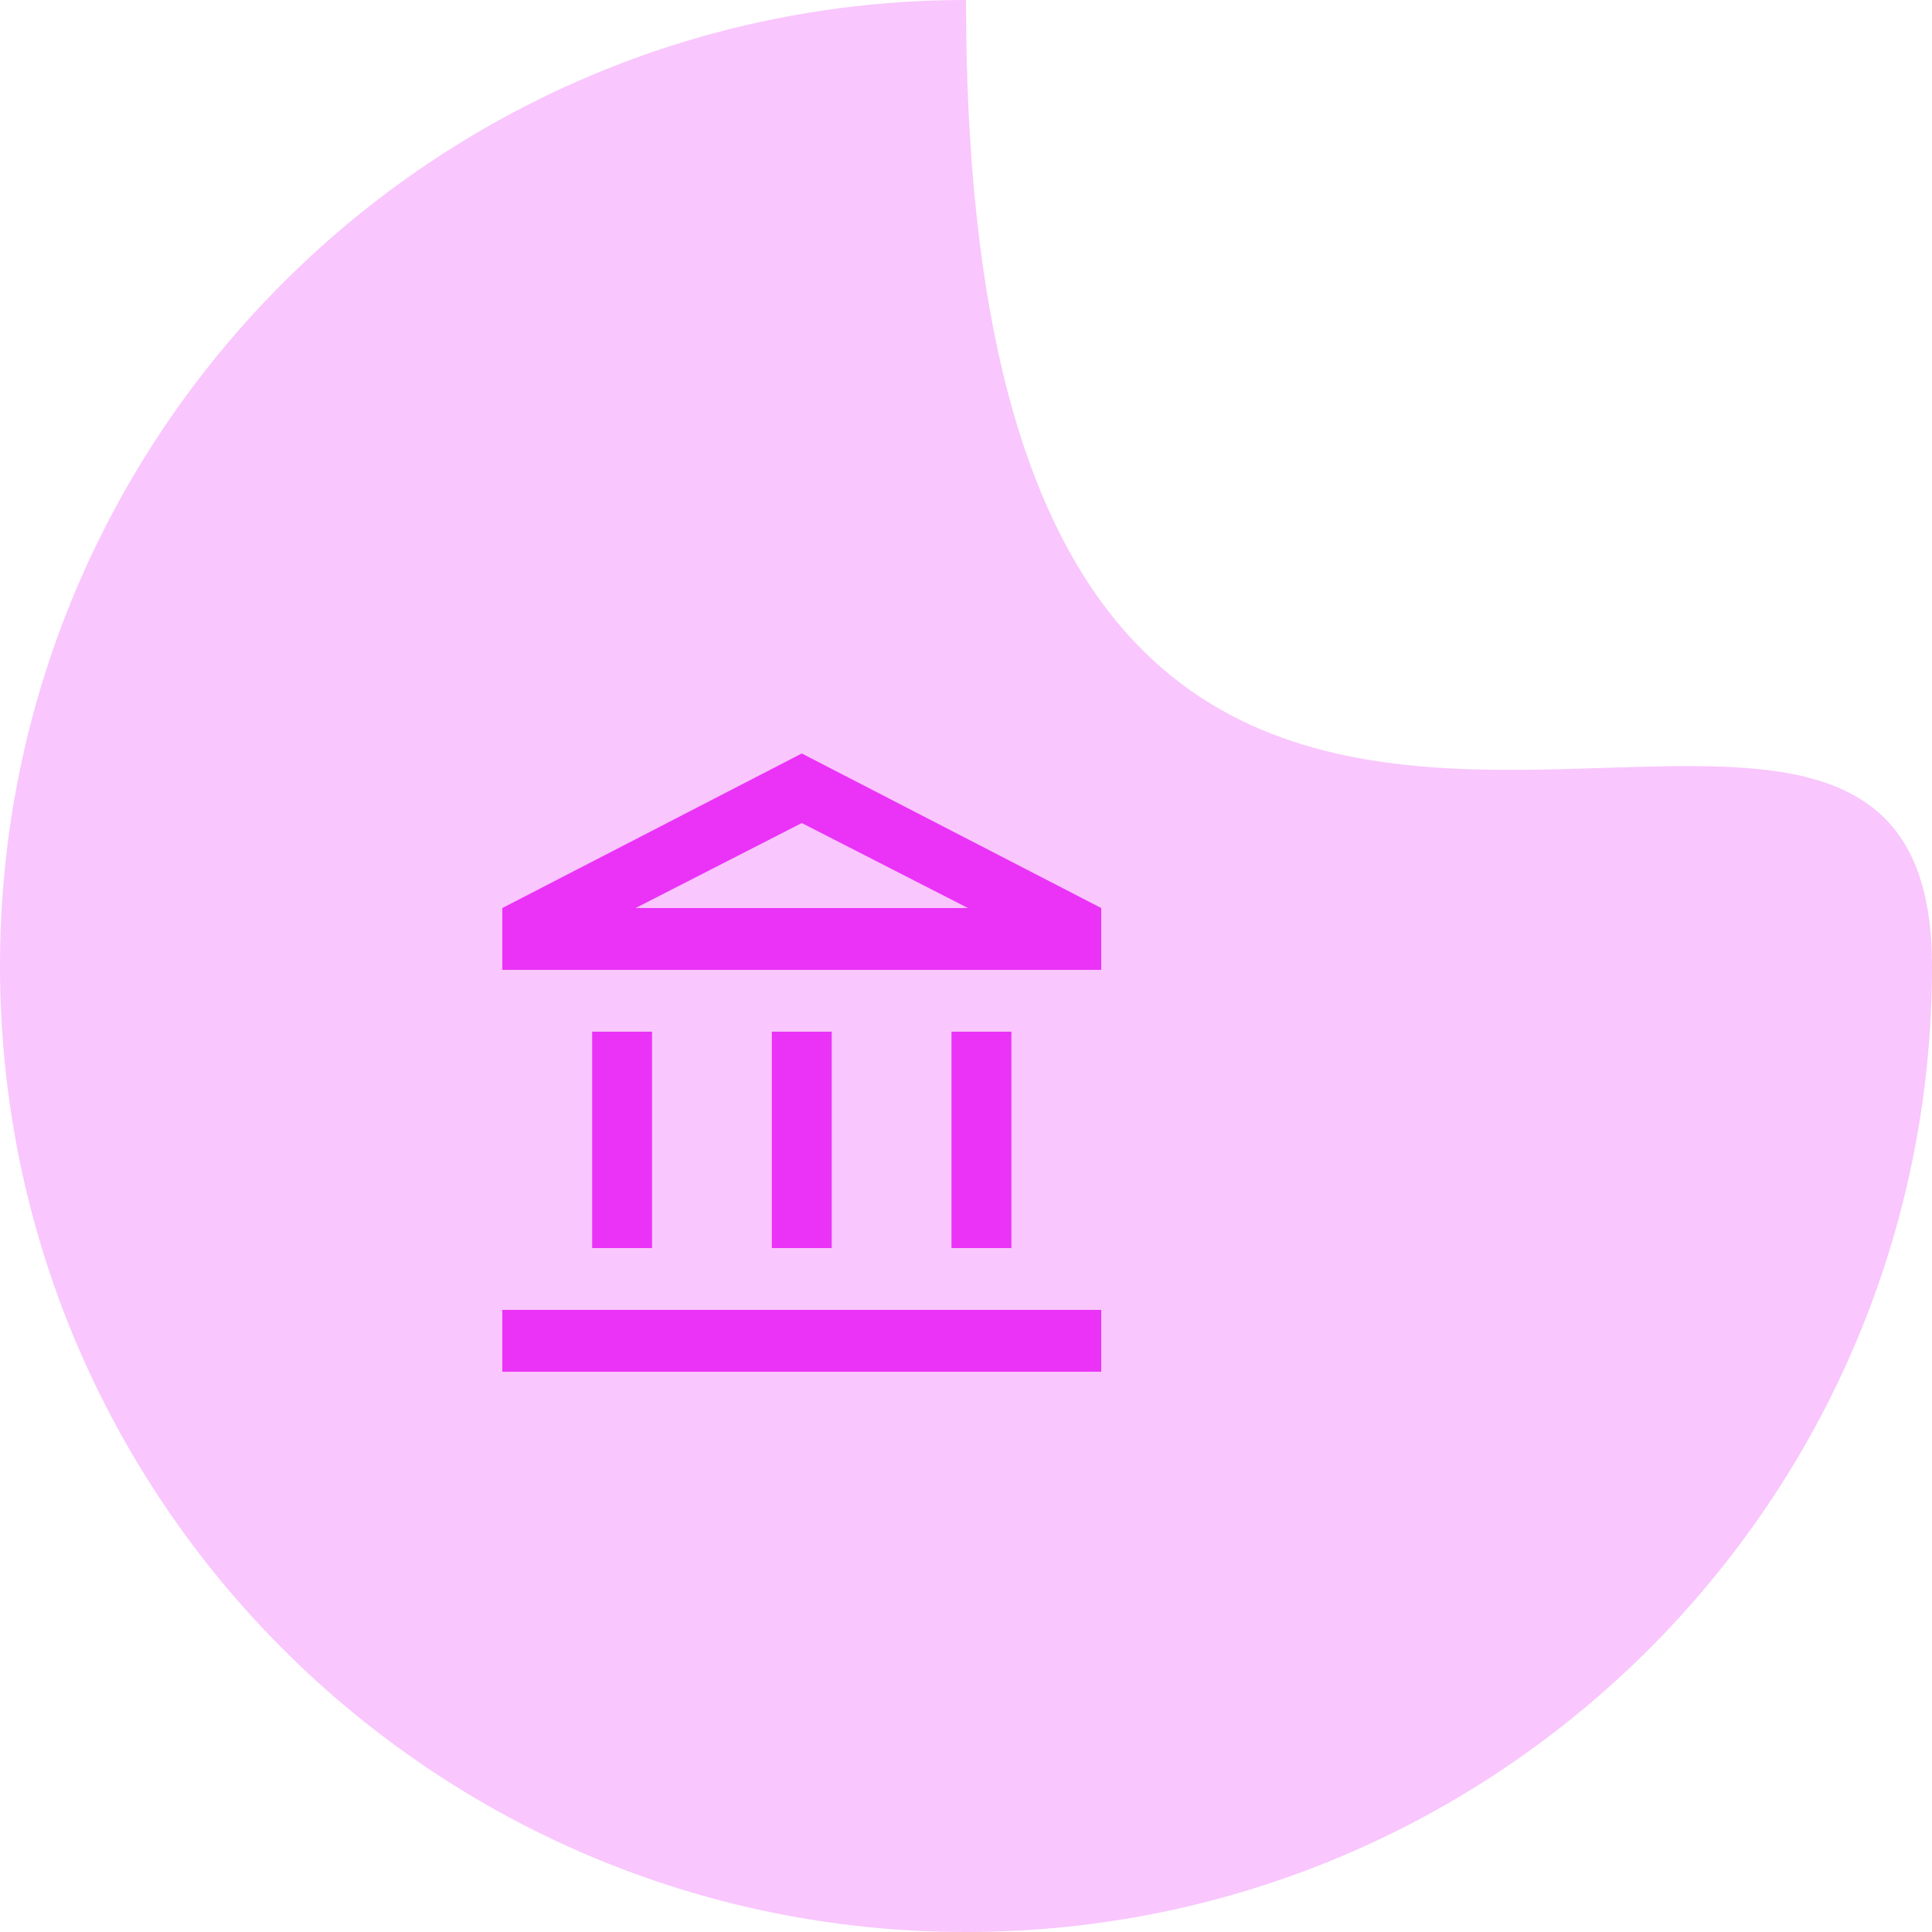 <svg width="100" height="100" viewBox="0 0 100 100" fill="none" xmlns="http://www.w3.org/2000/svg">
<g clip-path="url(#clip0_54_7)">
<path d="M100 50C100 77.614 77.614 100 50 100C22.386 100 0 77.614 0 50C0 22.386 22.386 0 50 0C50 67 100 22.386 100 50Z" fill="#EA33F7" fill-opacity="0.28"/>
<path d="M30.65 64.6V53.4H33.75V64.6H30.65ZM39.95 64.6V53.4H43.05V64.6H39.95ZM26 71V67.8H57V71H26ZM49.25 64.6V53.4H52.35V64.6H49.25ZM26 50.2V47L41.5 39L57 47V50.2H26ZM32.898 47H50.102L41.5 42.6L32.898 47Z" fill="#EA33F7"/>
</g>
<defs>
<clipPath id="clip0_54_7">
<rect width="100" height="100" fill="white"/>
</clipPath>
</defs>
</svg>
